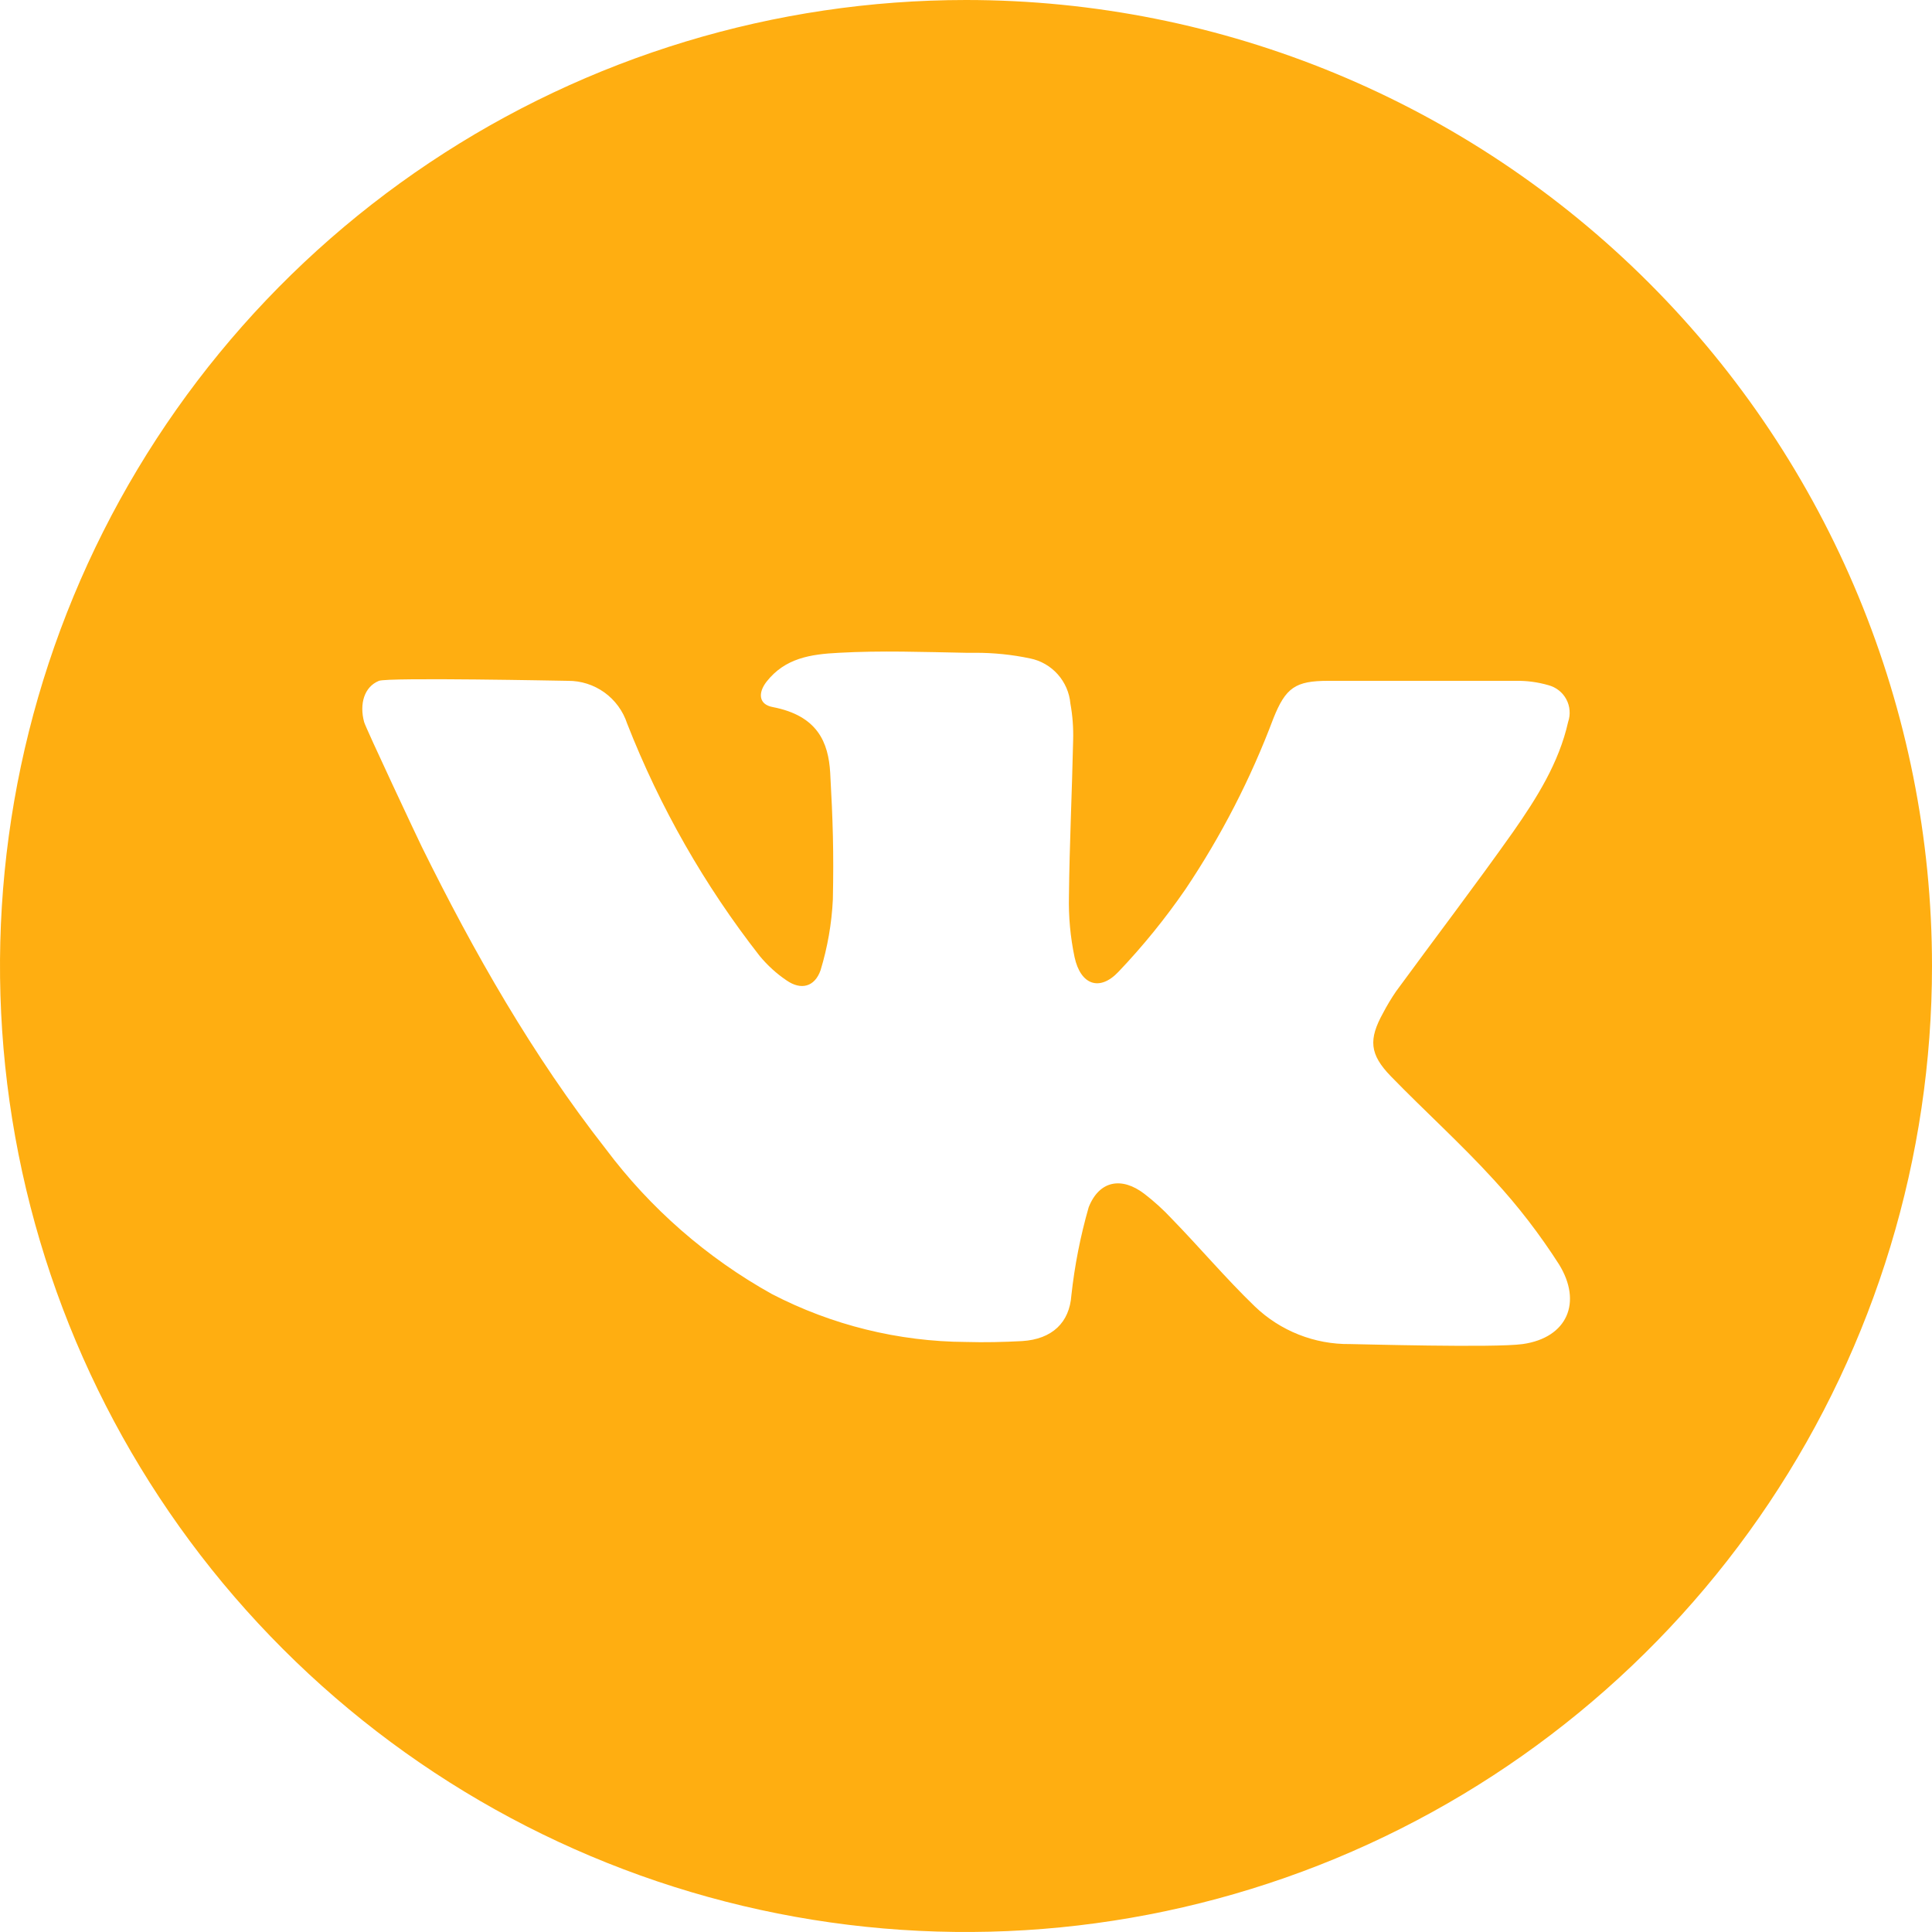 <?xml version="1.0" encoding="UTF-8"?> <svg xmlns="http://www.w3.org/2000/svg" width="35" height="35" viewBox="0 0 35 35" fill="none"> <g clip-path="url(#clip0_704_4)"> <path d="M17.5 0C14.039 0 10.655 1.026 7.778 2.949C4.9 4.872 2.657 7.605 1.332 10.803C0.008 14.001 -0.339 17.519 0.336 20.914C1.012 24.309 2.678 27.427 5.126 29.874C7.573 32.322 10.691 33.989 14.086 34.664C17.481 35.339 20.999 34.992 24.197 33.668C27.395 32.343 30.128 30.1 32.051 27.223C33.974 24.345 35 20.961 35 17.5C35 12.859 33.156 8.408 29.874 5.126C26.593 1.844 22.141 0 17.5 0ZM27.586 24.349C27.077 24.421 24.587 24.349 24.458 24.349C23.815 24.357 23.194 24.111 22.73 23.665C22.205 23.158 21.736 22.601 21.223 22.074C21.072 21.912 20.907 21.763 20.732 21.628C20.322 21.314 19.916 21.384 19.723 21.869C19.573 22.391 19.468 22.926 19.409 23.466C19.375 23.955 19.065 24.261 18.516 24.295C18.176 24.313 17.836 24.321 17.5 24.311C16.275 24.304 15.069 24.006 13.982 23.442C12.806 22.787 11.78 21.891 10.973 20.813C9.647 19.119 8.587 17.257 7.64 15.338C7.591 15.241 6.62 13.177 6.596 13.079C6.509 12.755 6.596 12.443 6.865 12.334C7.036 12.268 10.233 12.334 10.287 12.334C10.525 12.332 10.757 12.406 10.95 12.545C11.143 12.684 11.287 12.881 11.361 13.107C11.953 14.62 12.762 16.039 13.763 17.319C13.904 17.489 14.068 17.639 14.251 17.762C14.511 17.942 14.758 17.88 14.865 17.578C14.992 17.161 15.067 16.73 15.088 16.295C15.106 15.432 15.088 14.865 15.04 14.002C15.008 13.449 14.813 12.966 13.998 12.809C13.747 12.763 13.726 12.556 13.887 12.349C14.223 11.922 14.682 11.852 15.197 11.826C15.965 11.783 16.732 11.812 17.5 11.826H17.667C18.001 11.825 18.334 11.859 18.661 11.928C18.855 11.967 19.03 12.068 19.162 12.216C19.293 12.363 19.374 12.549 19.391 12.745C19.431 12.963 19.447 13.184 19.441 13.405C19.421 14.346 19.375 15.289 19.365 16.229C19.356 16.602 19.39 16.976 19.467 17.341C19.576 17.842 19.92 17.967 20.262 17.605C20.706 17.139 21.112 16.638 21.477 16.108C22.125 15.142 22.659 14.104 23.068 13.016C23.291 12.457 23.466 12.334 24.062 12.334H27.455C27.657 12.33 27.858 12.357 28.052 12.413C28.12 12.431 28.184 12.463 28.24 12.507C28.296 12.551 28.342 12.606 28.375 12.668C28.409 12.731 28.429 12.8 28.434 12.87C28.44 12.941 28.431 13.012 28.408 13.079C28.241 13.823 27.839 14.457 27.413 15.068C26.723 16.044 25.995 16.997 25.29 17.961C25.205 18.086 25.127 18.215 25.057 18.349C24.79 18.83 24.81 19.099 25.196 19.497C25.812 20.131 26.471 20.724 27.065 21.376C27.502 21.85 27.895 22.362 28.243 22.905C28.666 23.589 28.398 24.233 27.586 24.349Z" fill="#FFAE11"></path> </g> <defs> <clipPath id="clip0_704_4"> <rect width="35" height="35" fill="white"></rect> </clipPath> </defs> </svg> 